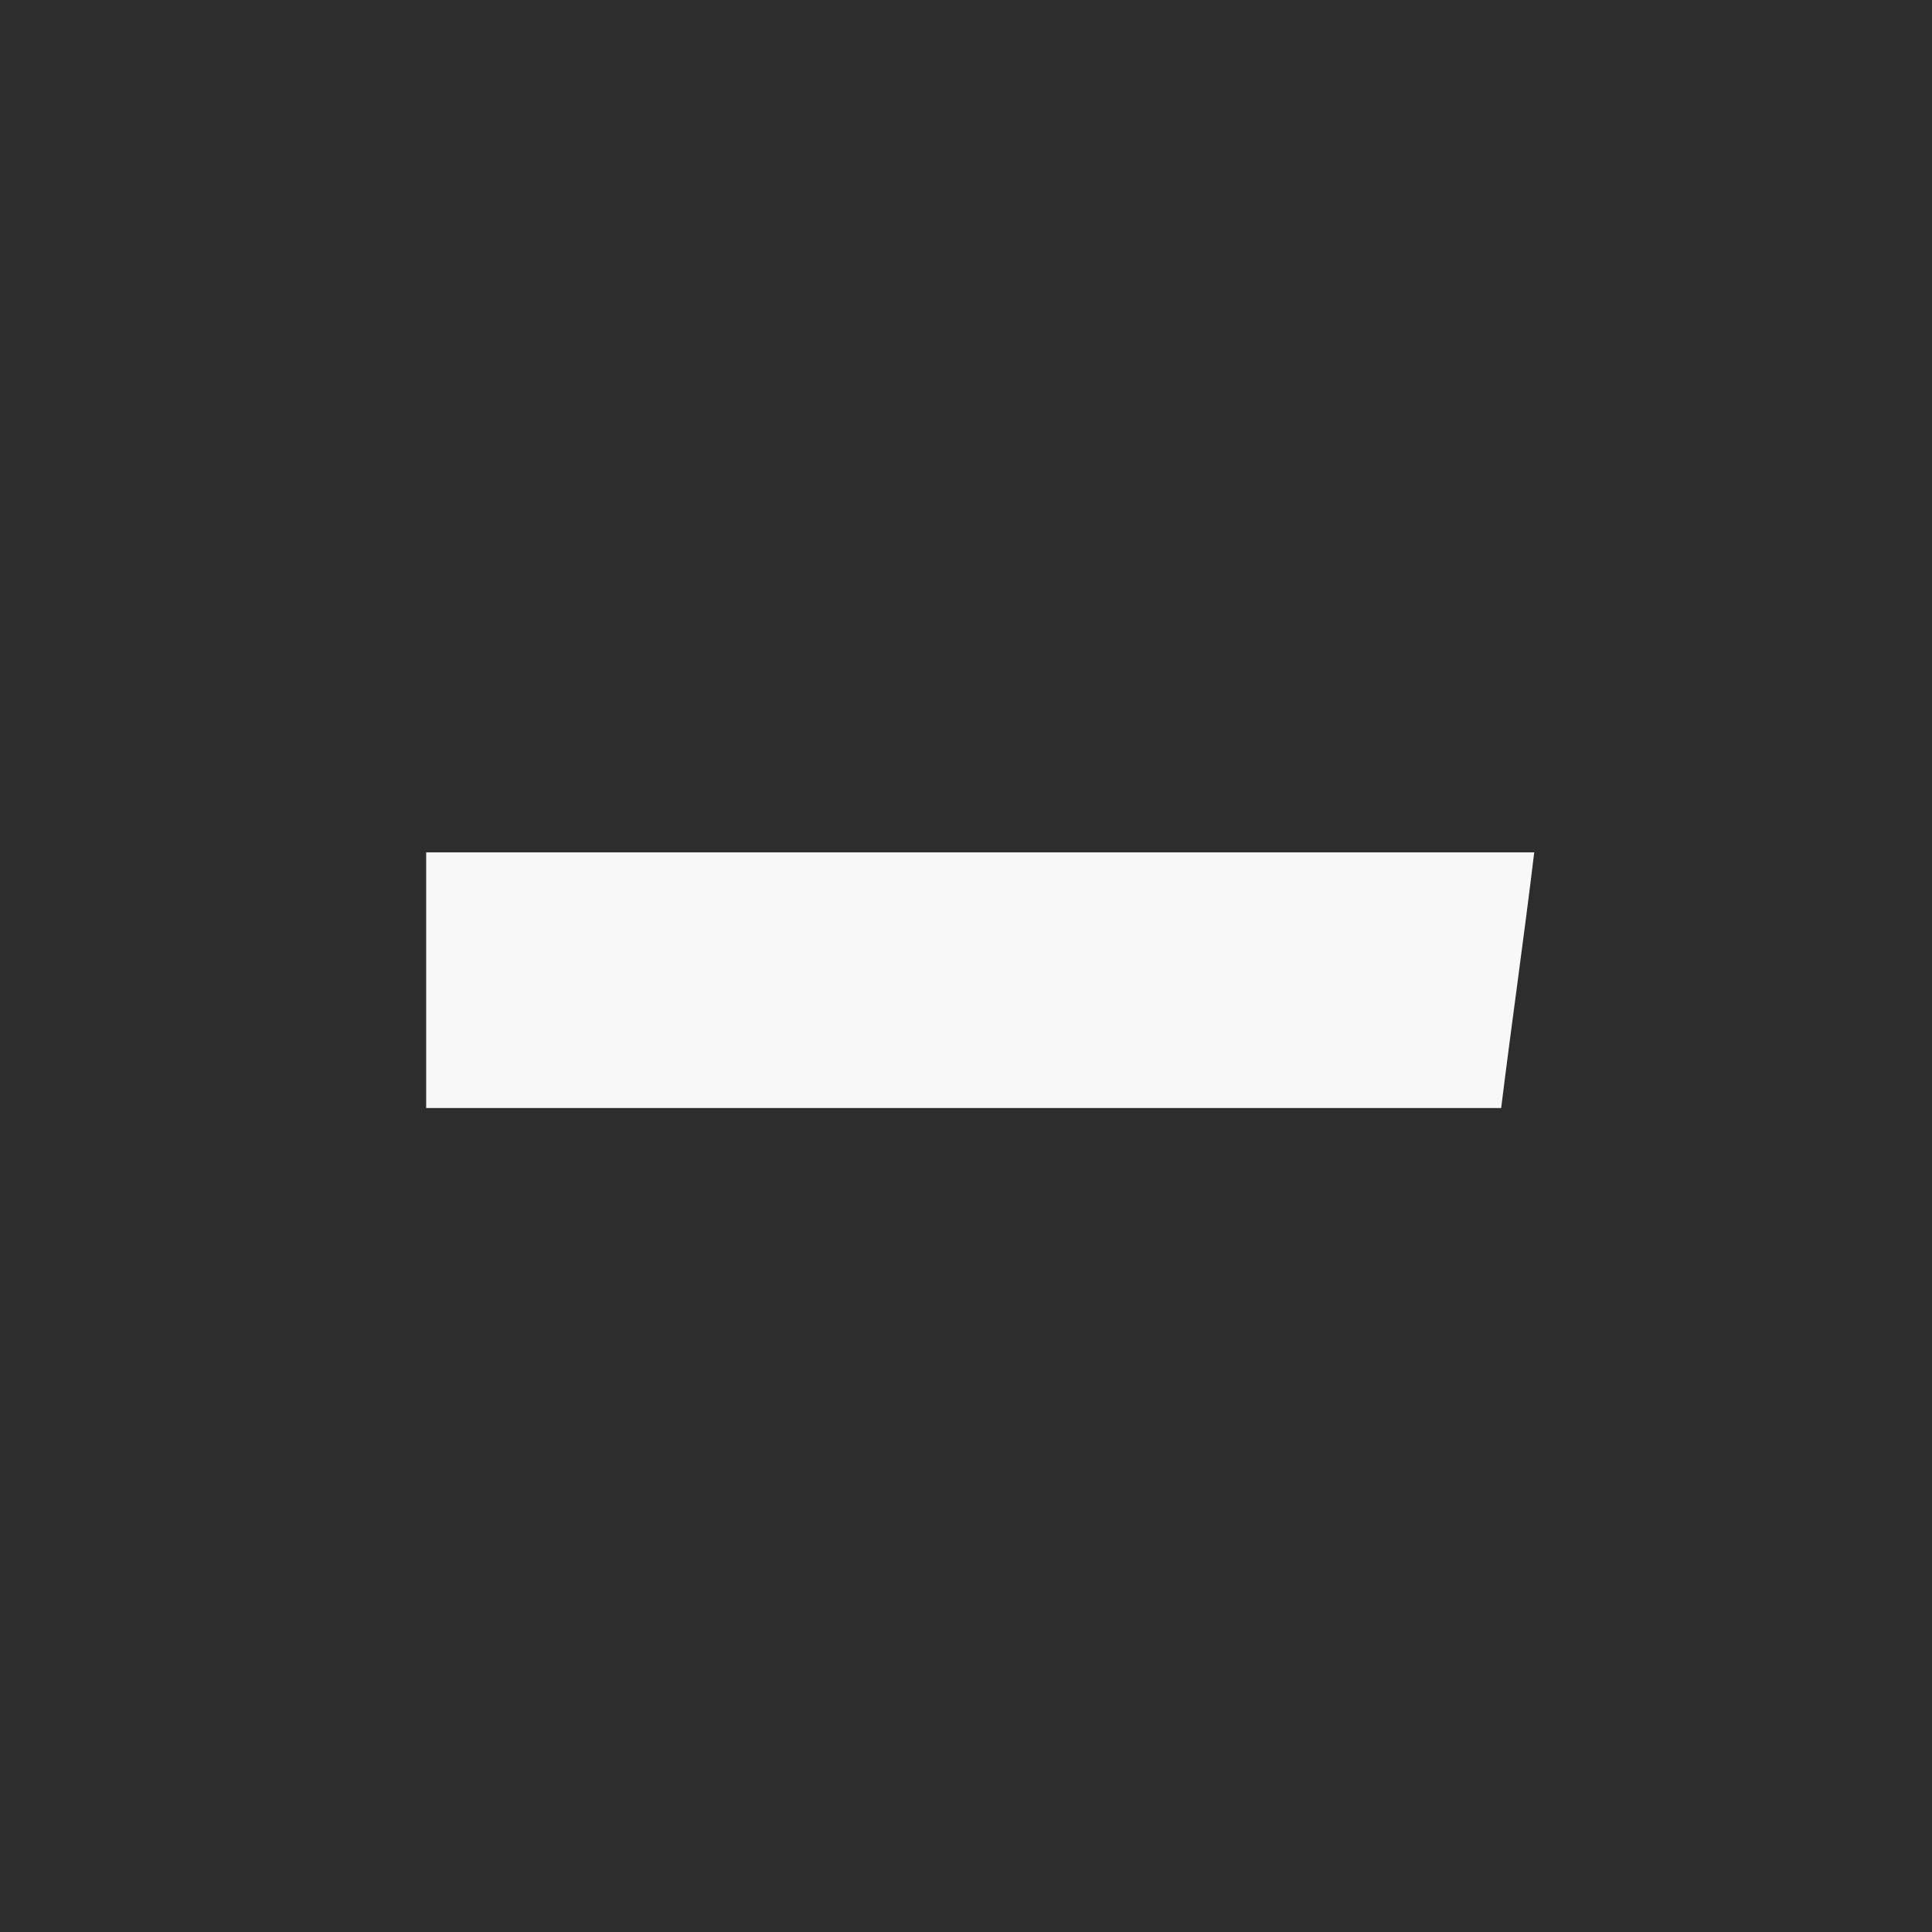 <svg width="68" height="68" viewBox="0 0 68 68" fill="none" xmlns="http://www.w3.org/2000/svg">
<rect width="68" height="68" fill="#2D2D2D"/>
<path d="M54 30H15V39H52.836C53.2 36.05 53.636 33.025 54 30Z" fill="#F8F8F8"/>
</svg>
